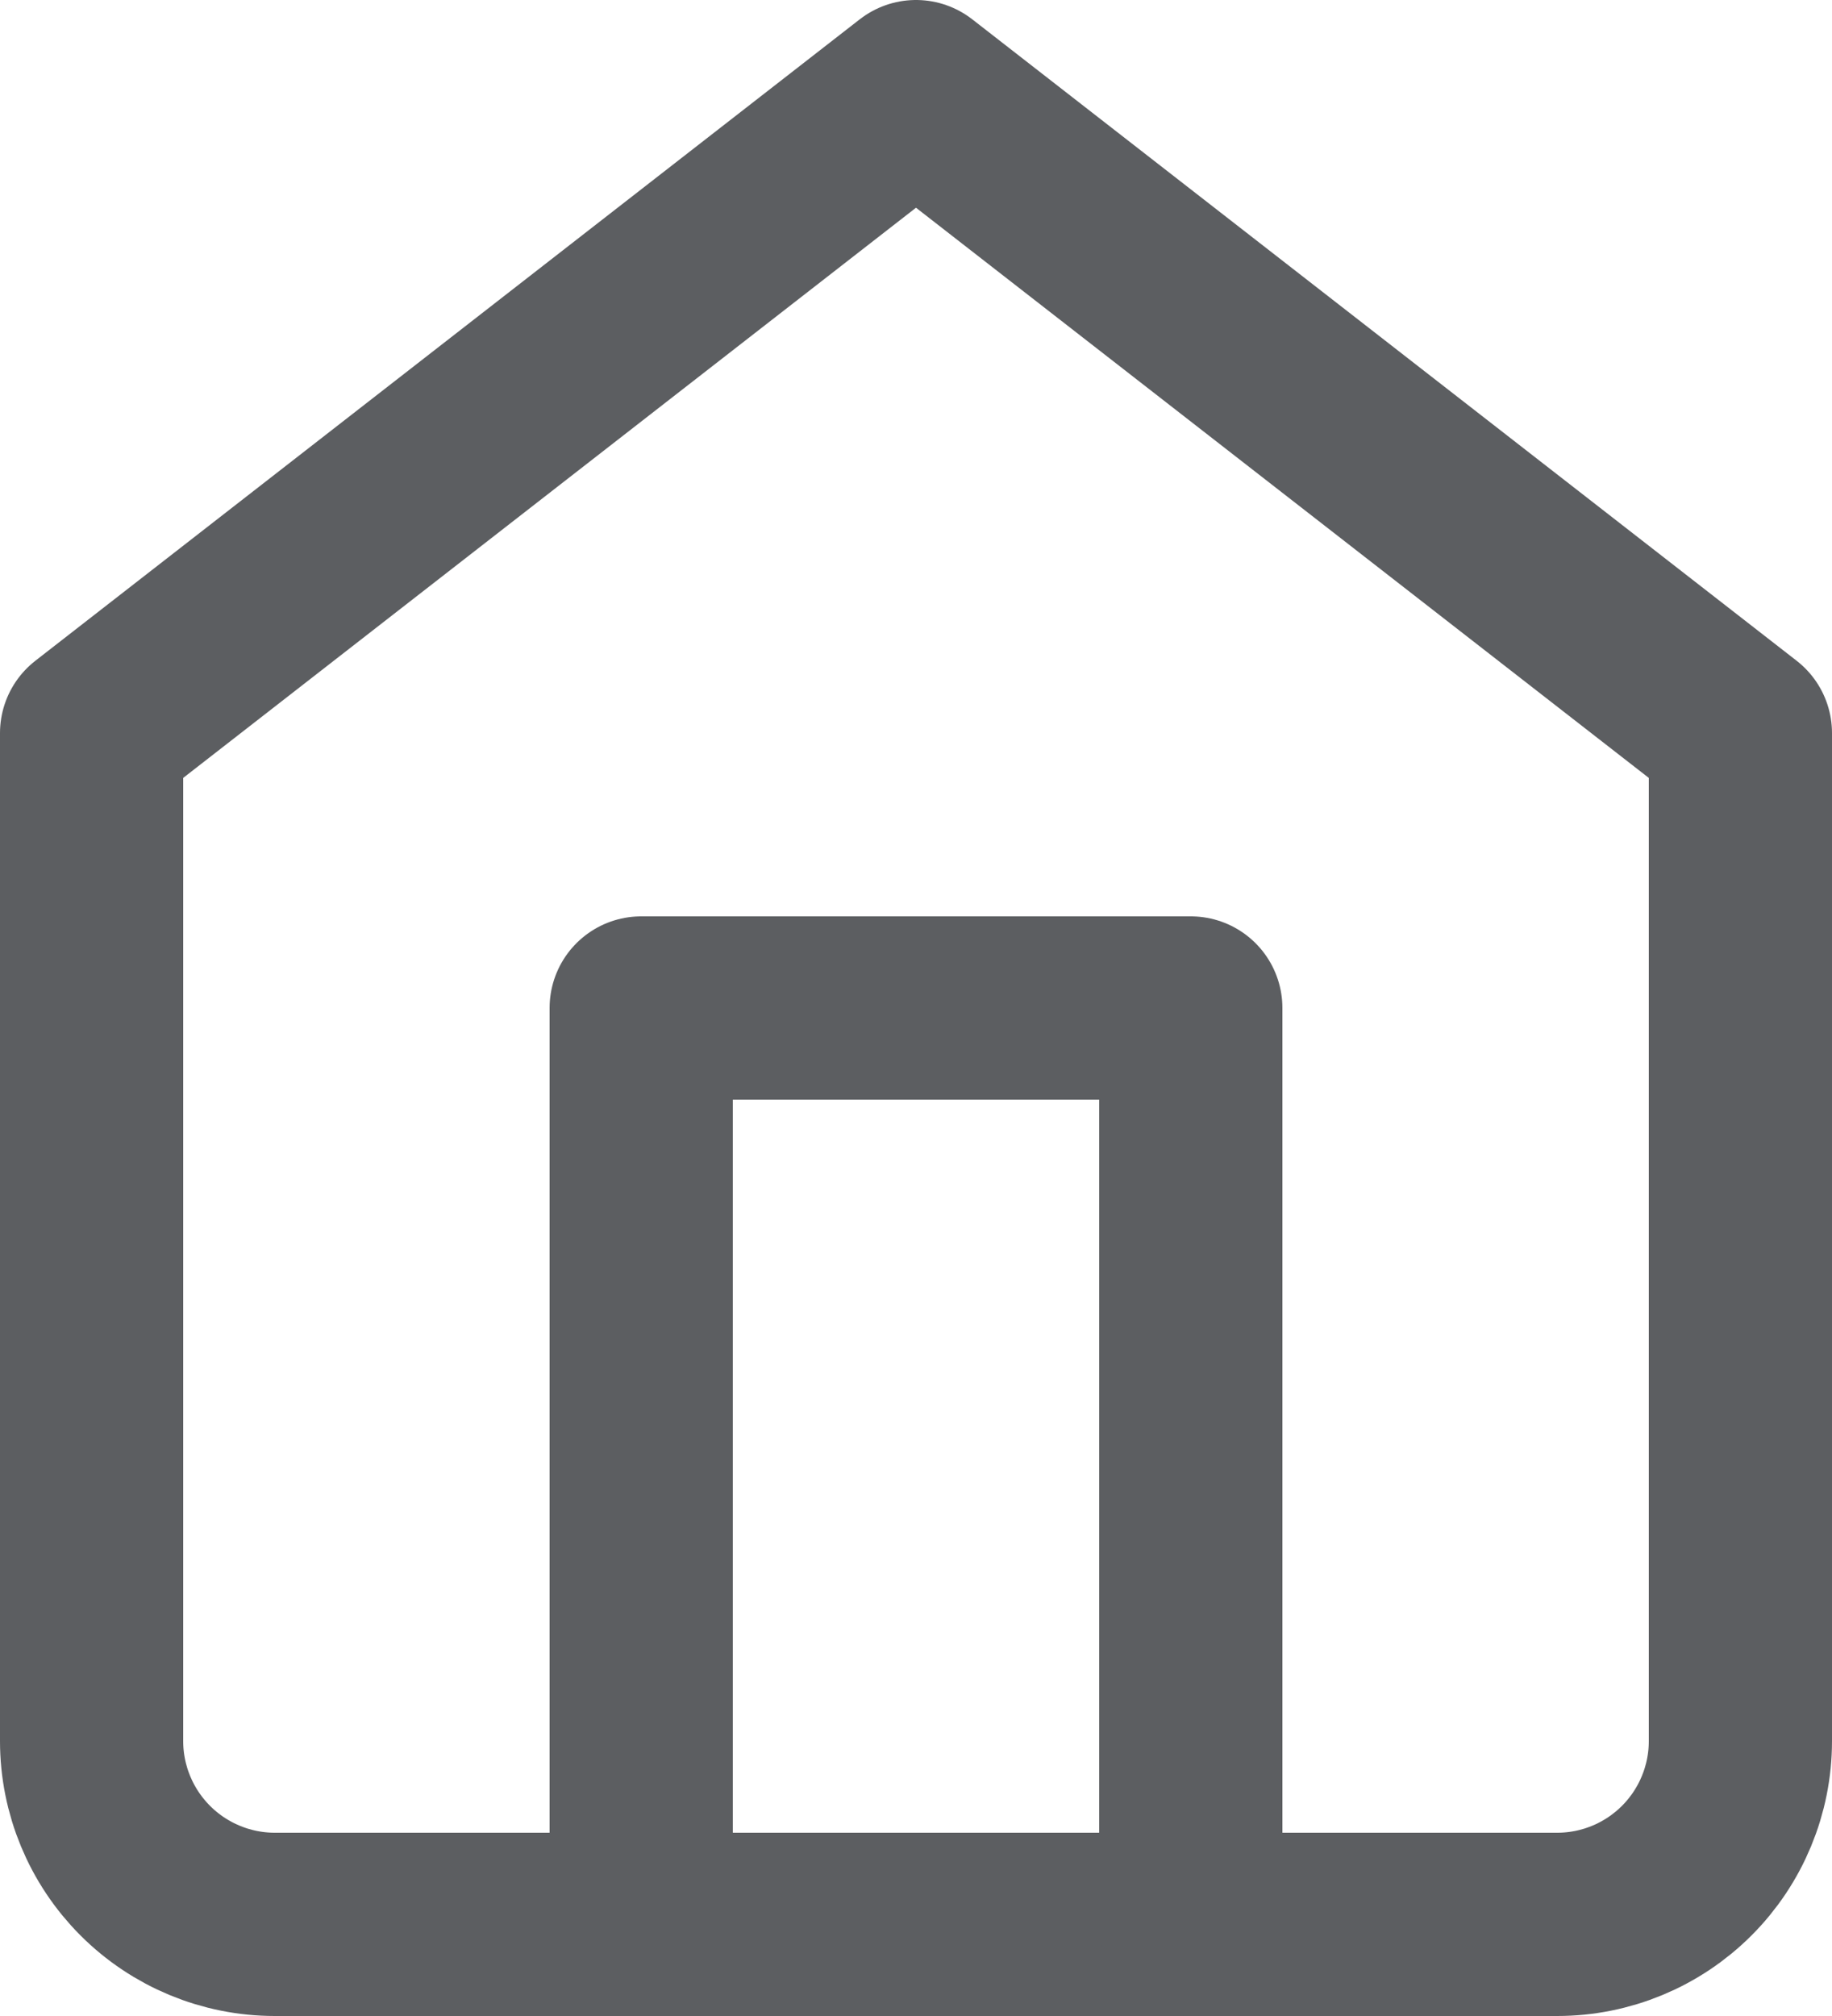 <svg width="20" height="22" viewBox="0 0 20 22" fill="none" xmlns="http://www.w3.org/2000/svg">
<g id="Group">
<path id="Vector" d="M1 8L10 1L19 8V19C19 19.53 18.789 20.039 18.414 20.414C18.039 20.789 17.53 21 17 21H3C2.47 21 1.961 20.789 1.586 20.414C1.211 20.039 1 19.53 1 19V8Z" stroke="#5C5E61" stroke-width="2" stroke-linecap="round" stroke-linejoin="round"/>
<path id="Vector_2" d="M7 21V11H13V21" stroke="#5C5E61" stroke-width="2" stroke-linecap="round" stroke-linejoin="round"/>
</g>
</svg>
